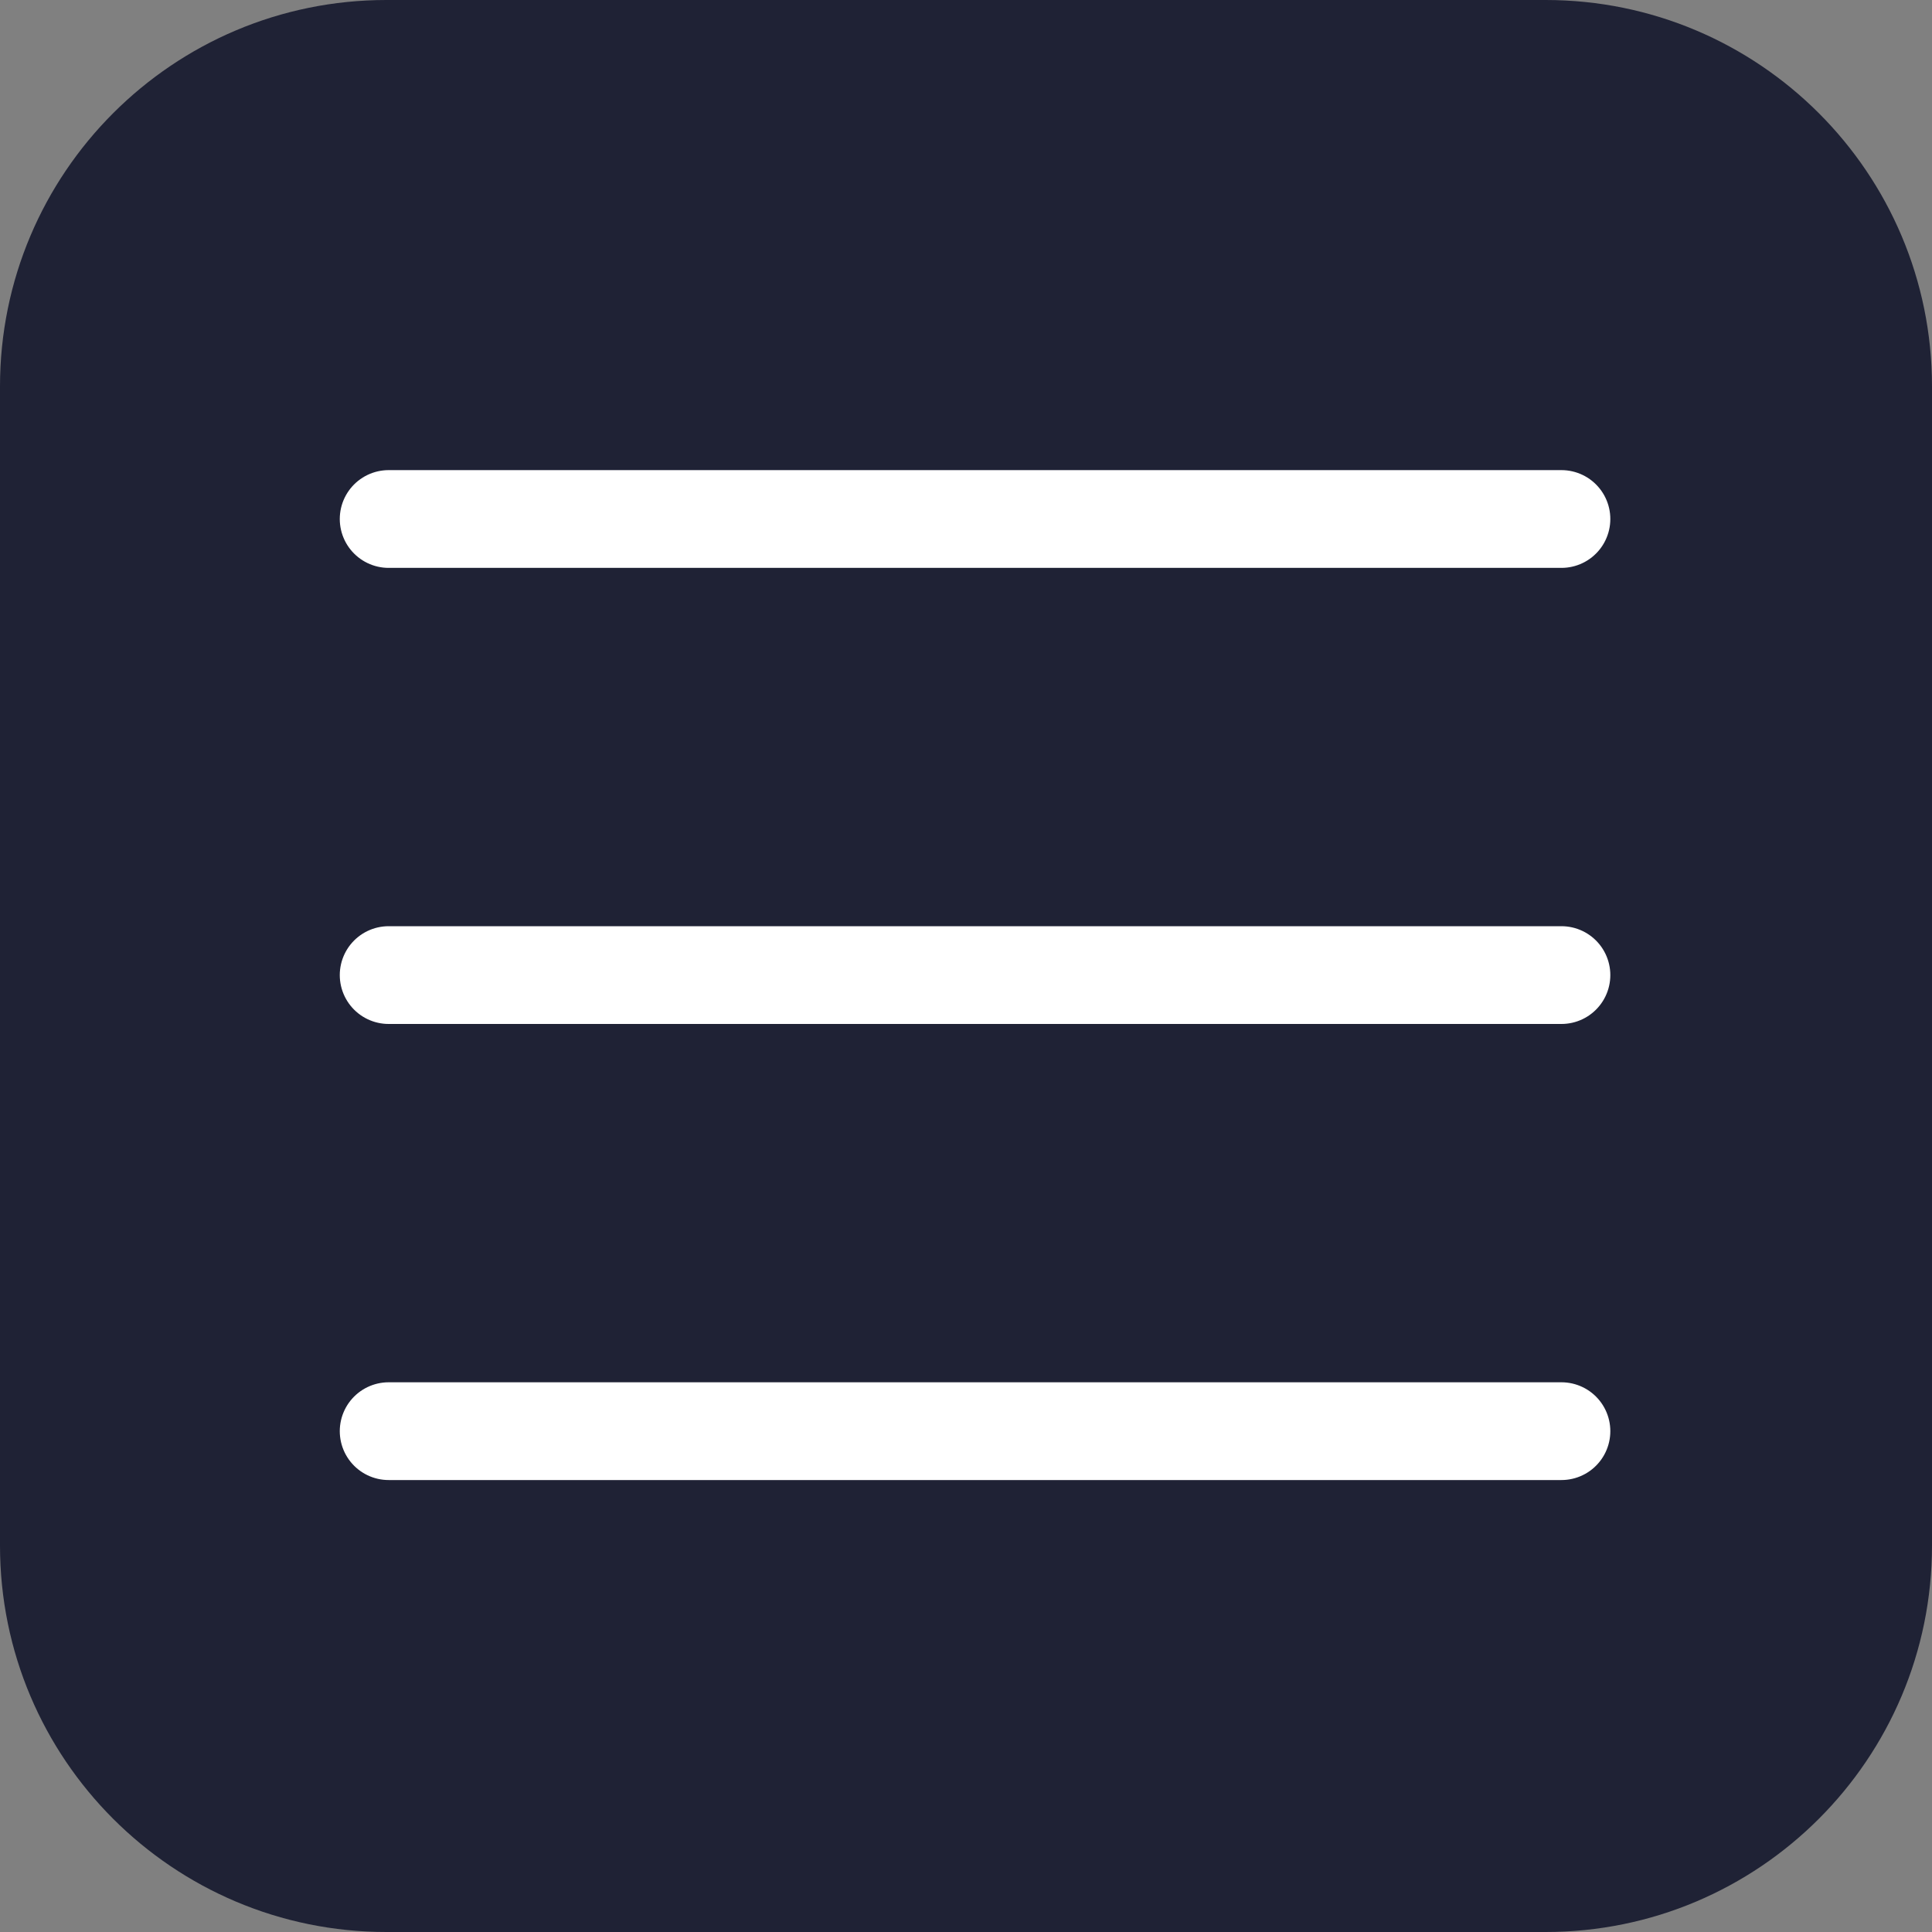 <?xml version="1.0" encoding="UTF-8"?> <svg xmlns="http://www.w3.org/2000/svg" width="30" height="30" viewBox="0 0 30 30" fill="none"><rect x="0" y="0" width="30" height="30" fill="#808080" stroke="none"/><g clip-path="url(#clip0_98_57)"><path d="M24 0H6C2.686 0 0 2.686 0 6V24C0 27.314 2.686 30 6 30H24C27.314 30 30 27.314 30 24V6C30 2.686 27.314 0 24 0Z" fill="#1F2235"></path><path d="M6.035 8.059H24.246M6.035 15.141H24.246M6.035 22.223H24.246" stroke="white" stroke-width="1.518" stroke-linecap="round" stroke-linejoin="round"></path></g><defs><clipPath id="clip0_98_57"><rect width="30" height="30" fill="white"></rect></clipPath></defs></svg> 